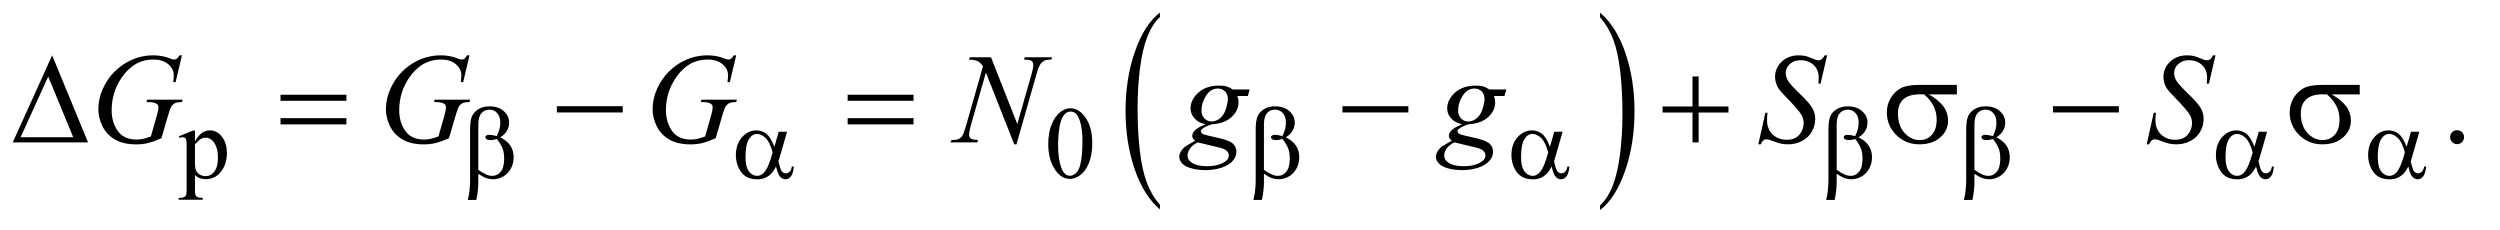 <?xml version="1.0" encoding="UTF-8"?>
<!DOCTYPE svg PUBLIC '-//W3C//DTD SVG 1.0//EN'
          'http://www.w3.org/TR/2001/REC-SVG-20010904/DTD/svg10.dtd'>
<svg stroke-dasharray="none" shape-rendering="auto" xmlns="http://www.w3.org/2000/svg" font-family="'Dialog'" text-rendering="auto" width="305" fill-opacity="1" color-interpolation="auto" color-rendering="auto" preserveAspectRatio="xMidYMid meet" font-size="12px" viewBox="0 0 305 28" fill="black" xmlns:xlink="http://www.w3.org/1999/xlink" stroke="black" image-rendering="auto" stroke-miterlimit="10" stroke-linecap="square" stroke-linejoin="miter" font-style="normal" stroke-width="1" height="28" stroke-dashoffset="0" font-weight="normal" stroke-opacity="1"
><!--Generated by the Batik Graphics2D SVG Generator--><defs id="genericDefs"
  /><g
  ><defs id="defs1"
    ><clipPath clipPathUnits="userSpaceOnUse" id="clipPath1"
      ><path d="M0.974 1.913 L194.007 1.913 L194.007 19.296 L0.974 19.296 L0.974 1.913 Z"
      /></clipPath
      ><clipPath clipPathUnits="userSpaceOnUse" id="clipPath2"
      ><path d="M31.114 61.114 L31.114 616.496 L6198.292 616.496 L6198.292 61.114 Z"
      /></clipPath
    ></defs
    ><g transform="scale(1.576,1.576) translate(-0.974,-1.913) matrix(0.031,0,0,0.031,0,0)"
    ><path d="M2927.984 573.203 L2927.984 584.547 Q2887.375 550.266 2864.719 483.953 Q2842.078 417.641 2842.078 338.797 Q2842.078 256.797 2865.891 189.438 Q2889.703 122.062 2927.984 93.062 L2927.984 104.125 Q2908.844 122.062 2896.547 153.172 Q2884.25 184.281 2878.172 232.141 Q2872.109 280 2872.109 331.938 Q2872.109 390.75 2877.719 438.219 Q2883.328 485.672 2894.828 516.906 Q2906.344 548.156 2927.984 573.203 Z" stroke="none" clip-path="url(#clipPath2)"
    /></g
    ><g transform="matrix(0.049,0,0,0.049,-1.535,-3.014)"
    ><path d="M4015 104.125 L4015 93.062 Q4055.625 127.078 4078.266 193.391 Q4100.906 259.703 4100.906 338.531 Q4100.906 420.531 4077.094 488.031 Q4053.297 555.547 4015 584.547 L4015 573.203 Q4034.297 555.281 4046.594 524.156 Q4058.891 493.047 4064.875 445.328 Q4070.875 397.594 4070.875 345.391 Q4070.875 286.859 4065.344 239.266 Q4059.828 191.672 4048.234 160.438 Q4036.641 129.188 4015 104.125 Z" stroke="none" clip-path="url(#clipPath2)"
    /></g
    ><g transform="matrix(0.049,0,0,0.049,-1.535,-3.014)"
    ><path d="M476.75 400.875 L512 386.625 L516.75 386.625 L516.75 413.375 Q525.625 398.25 534.562 392.188 Q543.5 386.125 553.375 386.125 Q570.625 386.125 582.125 399.625 Q596.25 416.125 596.25 442.625 Q596.25 472.25 579.25 491.625 Q565.25 507.5 544 507.5 Q534.75 507.5 528 504.875 Q523 503 516.75 497.375 L516.75 532.25 Q516.75 544 518.188 547.188 Q519.625 550.375 523.188 552.25 Q526.75 554.125 536.125 554.125 L536.125 558.75 L476.125 558.75 L476.125 554.125 L479.25 554.125 Q486.125 554.25 491 551.5 Q493.375 550.125 494.688 547.062 Q496 544 496 531.5 L496 423.25 Q496 412.125 495 409.125 Q494 406.125 491.812 404.625 Q489.625 403.125 485.875 403.125 Q482.875 403.125 478.25 404.875 L476.75 400.875 ZM516.75 420.75 L516.75 463.5 Q516.75 477.375 517.875 481.75 Q519.625 489 526.438 494.5 Q533.25 500 543.625 500 Q556.125 500 563.875 490.25 Q574 477.5 574 454.375 Q574 428.125 562.5 414 Q554.5 404.25 543.5 404.25 Q537.5 404.25 531.625 407.25 Q527.125 409.5 516.75 420.75 ZM2641.25 420.25 Q2641.25 391.25 2650 370.312 Q2658.75 349.375 2673.25 339.125 Q2684.5 331 2696.5 331 Q2716 331 2731.5 350.875 Q2750.875 375.5 2750.875 417.625 Q2750.875 447.125 2742.375 467.75 Q2733.875 488.375 2720.688 497.688 Q2707.5 507 2695.25 507 Q2671 507 2654.875 478.375 Q2641.25 454.25 2641.25 420.25 ZM2665.75 423.375 Q2665.75 458.375 2674.375 480.5 Q2681.5 499.125 2695.625 499.125 Q2702.375 499.125 2709.625 493.062 Q2716.875 487 2720.625 472.75 Q2726.375 451.25 2726.375 412.125 Q2726.375 383.125 2720.375 363.75 Q2715.875 349.375 2708.75 343.375 Q2703.625 339.25 2696.375 339.25 Q2687.875 339.25 2681.25 346.875 Q2672.25 357.25 2669 379.5 Q2665.75 401.75 2665.75 423.375 Z" stroke="none" clip-path="url(#clipPath2)"
    /></g
    ><g transform="matrix(0.049,0,0,0.049,-1.535,-3.014)"
    ><path d="M6149 385.688 Q6156.344 385.688 6161.344 390.766 Q6166.344 395.844 6166.344 403.031 Q6166.344 410.219 6161.266 415.297 Q6156.188 420.375 6149 420.375 Q6141.812 420.375 6136.734 415.297 Q6131.656 410.219 6131.656 403.031 Q6131.656 395.688 6136.734 390.688 Q6141.812 385.688 6149 385.688 Z" stroke="none" clip-path="url(#clipPath2)"
    /></g
    ><g transform="matrix(0.049,0,0,0.049,-1.535,-3.014)"
    ><path d="M484.312 199.281 L468.531 266 L462.594 266 Q464 254.281 464 248.656 Q464 233.344 450.484 221.547 Q436.969 209.75 413.219 209.75 Q364.625 209.75 333.844 255.375 Q309.312 291.469 309.312 336.156 Q309.312 365.844 324.469 387.406 Q339.625 408.969 371.188 408.969 Q379 408.969 385.953 407.562 Q392.906 406.156 406.969 401.312 L422.438 346.781 Q425.719 335.531 425.719 328.812 Q425.719 323.188 421.656 320.219 Q415.094 315.688 400.406 315.688 L396.031 315.688 L397.75 309.594 L485.875 309.594 L484.312 315.688 Q472.281 315.844 466.812 318.5 Q461.344 321.156 457.438 327.562 Q454.781 331.781 448.844 352.094 L433.219 405.688 Q411.812 414.906 398.688 417.953 Q385.562 421 371.031 421 Q337.594 421 316.812 408.422 Q296.031 395.844 286.109 375.141 Q276.188 354.438 276.188 333.969 Q276.188 306.469 287.75 281.703 Q299.312 256.938 316.578 239.828 Q333.844 222.719 354.156 212.875 Q382.125 199.281 412.906 199.281 Q435.562 199.281 453.844 206.781 Q461.188 209.75 464.625 209.75 Q468.531 209.75 471.266 207.953 Q474 206.156 478.375 199.281 L484.312 199.281 ZM1200.312 199.281 L1184.531 266 L1178.594 266 Q1180 254.281 1180 248.656 Q1180 233.344 1166.484 221.547 Q1152.969 209.75 1129.219 209.75 Q1080.625 209.75 1049.844 255.375 Q1025.312 291.469 1025.312 336.156 Q1025.312 365.844 1040.469 387.406 Q1055.625 408.969 1087.188 408.969 Q1095 408.969 1101.953 407.562 Q1108.906 406.156 1122.969 401.312 L1138.438 346.781 Q1141.719 335.531 1141.719 328.812 Q1141.719 323.188 1137.656 320.219 Q1131.094 315.688 1116.406 315.688 L1112.031 315.688 L1113.75 309.594 L1201.875 309.594 L1200.312 315.688 Q1188.281 315.844 1182.812 318.5 Q1177.344 321.156 1173.438 327.562 Q1170.781 331.781 1164.844 352.094 L1149.219 405.688 Q1127.812 414.906 1114.688 417.953 Q1101.562 421 1087.031 421 Q1053.594 421 1032.812 408.422 Q1012.031 395.844 1002.109 375.141 Q992.188 354.438 992.188 333.969 Q992.188 306.469 1003.75 281.703 Q1015.312 256.938 1032.578 239.828 Q1049.844 222.719 1070.156 212.875 Q1098.125 199.281 1128.906 199.281 Q1151.562 199.281 1169.844 206.781 Q1177.188 209.75 1180.625 209.75 Q1184.531 209.75 1187.266 207.953 Q1190 206.156 1194.375 199.281 L1200.312 199.281 ZM1864.312 199.281 L1848.531 266 L1842.594 266 Q1844 254.281 1844 248.656 Q1844 233.344 1830.484 221.547 Q1816.969 209.75 1793.219 209.75 Q1744.625 209.75 1713.844 255.375 Q1689.312 291.469 1689.312 336.156 Q1689.312 365.844 1704.469 387.406 Q1719.625 408.969 1751.188 408.969 Q1759 408.969 1765.953 407.562 Q1772.906 406.156 1786.969 401.312 L1802.438 346.781 Q1805.719 335.531 1805.719 328.812 Q1805.719 323.188 1801.656 320.219 Q1795.094 315.688 1780.406 315.688 L1776.031 315.688 L1777.75 309.594 L1865.875 309.594 L1864.312 315.688 Q1852.281 315.844 1846.812 318.5 Q1841.344 321.156 1837.438 327.562 Q1834.781 331.781 1828.844 352.094 L1813.219 405.688 Q1791.812 414.906 1778.688 417.953 Q1765.562 421 1751.031 421 Q1717.594 421 1696.812 408.422 Q1676.031 395.844 1666.109 375.141 Q1656.188 354.438 1656.188 333.969 Q1656.188 306.469 1667.75 281.703 Q1679.312 256.938 1696.578 239.828 Q1713.844 222.719 1734.156 212.875 Q1762.125 199.281 1792.906 199.281 Q1815.562 199.281 1833.844 206.781 Q1841.188 209.75 1844.625 209.75 Q1848.531 209.75 1851.266 207.953 Q1854 206.156 1858.375 199.281 L1864.312 199.281 ZM2498.719 204.125 L2564.188 370.219 L2599.656 246.156 Q2604.031 230.844 2604.031 222.406 Q2604.031 216.625 2599.969 213.344 Q2595.906 210.062 2584.812 210.062 Q2582.938 210.062 2580.906 209.906 L2582.625 204.125 L2650.75 204.125 L2648.875 209.906 Q2638.25 209.75 2633.094 212.094 Q2625.75 215.375 2622.156 220.531 Q2617.156 227.875 2612 246.156 L2562.156 420.844 L2556.531 420.844 L2486.062 242.094 L2448.406 374.125 Q2444.188 389.125 2444.188 397.094 Q2444.188 403.031 2448.016 406.078 Q2451.844 409.125 2466.219 410.219 L2464.656 416 L2398.094 416 L2400.281 410.219 Q2412.781 409.906 2417 408.031 Q2423.406 405.219 2426.531 400.688 Q2431.062 393.812 2436.688 374.125 L2478.719 226.781 Q2472.625 217.406 2465.672 213.891 Q2458.719 210.375 2444.031 209.906 L2445.75 204.125 L2498.719 204.125 ZM3142.719 284.281 L3138.188 300.531 L3112.094 300.531 Q3115.062 308.969 3115.062 316.312 Q3115.062 336.938 3097.562 353.031 Q3079.906 369.125 3049.125 370.844 Q3032.562 375.844 3024.281 382.719 Q3021.156 385.219 3021.156 387.875 Q3021.156 391 3023.969 393.578 Q3026.781 396.156 3038.188 398.812 L3068.5 405.844 Q3093.656 411.781 3101.781 419.906 Q3109.75 428.188 3109.75 438.969 Q3109.75 451.781 3100.297 462.406 Q3090.844 473.031 3072.641 479.047 Q3054.438 485.062 3032.406 485.062 Q3013.031 485.062 2997.094 480.453 Q2981.156 475.844 2974.281 468.031 Q2967.406 460.219 2967.406 451.938 Q2967.406 445.219 2971.859 437.953 Q2976.312 430.688 2983.031 426 Q2987.25 423.031 3006.938 411.938 Q2999.75 406.312 2999.75 399.594 Q2999.75 393.344 3006.078 386.312 Q3012.406 379.281 3032.875 370.844 Q3015.688 367.562 3005.609 356.469 Q2995.531 345.375 2995.531 331.781 Q2995.531 309.594 3014.984 292.094 Q3034.438 274.594 3066.781 274.594 Q3078.5 274.594 3086 276.938 Q3093.5 279.281 3100.531 284.281 L3142.719 284.281 ZM3088.5 308.812 Q3088.5 296.312 3081.547 289.125 Q3074.594 281.938 3063.344 281.938 Q3045.688 281.938 3034.203 299.672 Q3022.719 317.406 3022.719 336.625 Q3022.719 348.656 3030.062 356.312 Q3037.406 363.969 3047.875 363.969 Q3056.156 363.969 3063.891 359.438 Q3071.625 354.906 3076.938 346.938 Q3082.25 338.969 3085.375 326.625 Q3088.5 314.281 3088.5 308.812 ZM3013.656 416 Q3001 421.781 2994.516 430.844 Q2988.031 439.906 2988.031 448.656 Q2988.031 458.969 2997.406 465.688 Q3010.844 475.375 3036.781 475.375 Q3059.125 475.375 3074.984 467.797 Q3090.844 460.219 3090.844 448.188 Q3090.844 442.094 3084.984 436.625 Q3079.125 431.156 3062.25 427.719 Q3053.031 425.844 3013.656 416 ZM3781.719 284.281 L3777.188 300.531 L3751.094 300.531 Q3754.062 308.969 3754.062 316.312 Q3754.062 336.938 3736.562 353.031 Q3718.906 369.125 3688.125 370.844 Q3671.562 375.844 3663.281 382.719 Q3660.156 385.219 3660.156 387.875 Q3660.156 391 3662.969 393.578 Q3665.781 396.156 3677.188 398.812 L3707.5 405.844 Q3732.656 411.781 3740.781 419.906 Q3748.75 428.188 3748.75 438.969 Q3748.75 451.781 3739.297 462.406 Q3729.844 473.031 3711.641 479.047 Q3693.438 485.062 3671.406 485.062 Q3652.031 485.062 3636.094 480.453 Q3620.156 475.844 3613.281 468.031 Q3606.406 460.219 3606.406 451.938 Q3606.406 445.219 3610.859 437.953 Q3615.312 430.688 3622.031 426 Q3626.25 423.031 3645.938 411.938 Q3638.75 406.312 3638.75 399.594 Q3638.75 393.344 3645.078 386.312 Q3651.406 379.281 3671.875 370.844 Q3654.688 367.562 3644.609 356.469 Q3634.531 345.375 3634.531 331.781 Q3634.531 309.594 3653.984 292.094 Q3673.438 274.594 3705.781 274.594 Q3717.5 274.594 3725 276.938 Q3732.5 279.281 3739.531 284.281 L3781.719 284.281 ZM3727.5 308.812 Q3727.5 296.312 3720.547 289.125 Q3713.594 281.938 3702.344 281.938 Q3684.688 281.938 3673.203 299.672 Q3661.719 317.406 3661.719 336.625 Q3661.719 348.656 3669.062 356.312 Q3676.406 363.969 3686.875 363.969 Q3695.156 363.969 3702.891 359.438 Q3710.625 354.906 3715.938 346.938 Q3721.25 338.969 3724.375 326.625 Q3727.5 314.281 3727.5 308.812 ZM3652.656 416 Q3640 421.781 3633.516 430.844 Q3627.031 439.906 3627.031 448.656 Q3627.031 458.969 3636.406 465.688 Q3649.844 475.375 3675.781 475.375 Q3698.125 475.375 3713.984 467.797 Q3729.844 460.219 3729.844 448.188 Q3729.844 442.094 3723.984 436.625 Q3718.125 431.156 3701.25 427.719 Q3692.031 425.844 3652.656 416 ZM4409.188 420.844 L4426.688 342.25 L4432 342.25 Q4430.906 353.656 4430.906 361.156 Q4430.906 382.562 4444.578 396 Q4458.25 409.438 4480.281 409.438 Q4500.75 409.438 4511.375 396.859 Q4522 384.281 4522 367.875 Q4522 357.25 4517.156 348.5 Q4509.812 335.531 4477.938 302.875 Q4462.469 287.25 4458.094 279.594 Q4450.906 266.938 4450.906 253.031 Q4450.906 230.844 4467.469 215.062 Q4484.031 199.281 4509.969 199.281 Q4518.719 199.281 4526.531 201 Q4531.375 201.938 4544.188 207.25 Q4553.25 210.844 4554.188 211.156 Q4556.375 211.625 4559.031 211.625 Q4563.562 211.625 4566.844 209.281 Q4570.125 206.938 4574.5 199.281 L4580.438 199.281 L4564.188 269.594 L4558.875 269.594 Q4559.5 260.219 4559.5 254.438 Q4559.5 235.531 4547 223.5 Q4534.5 211.469 4514.031 211.469 Q4497.781 211.469 4487.625 221 Q4477.469 230.531 4477.469 243.031 Q4477.469 253.969 4483.953 263.891 Q4490.438 273.812 4513.797 296.234 Q4537.156 318.656 4544.031 331.234 Q4550.906 343.812 4550.906 358.031 Q4550.906 374.125 4542.391 389.203 Q4533.875 404.281 4517.938 412.562 Q4502 420.844 4483.094 420.844 Q4473.719 420.844 4465.594 419.125 Q4457.469 417.406 4439.656 410.688 Q4433.562 408.344 4429.5 408.344 Q4420.281 408.344 4415.125 420.844 L4409.188 420.844 ZM5376.188 420.844 L5393.688 342.25 L5399 342.25 Q5397.906 353.656 5397.906 361.156 Q5397.906 382.562 5411.578 396 Q5425.25 409.438 5447.281 409.438 Q5467.75 409.438 5478.375 396.859 Q5489 384.281 5489 367.875 Q5489 357.25 5484.156 348.5 Q5476.812 335.531 5444.938 302.875 Q5429.469 287.25 5425.094 279.594 Q5417.906 266.938 5417.906 253.031 Q5417.906 230.844 5434.469 215.062 Q5451.031 199.281 5476.969 199.281 Q5485.719 199.281 5493.531 201 Q5498.375 201.938 5511.188 207.25 Q5520.25 210.844 5521.188 211.156 Q5523.375 211.625 5526.031 211.625 Q5530.562 211.625 5533.844 209.281 Q5537.125 206.938 5541.5 199.281 L5547.438 199.281 L5531.188 269.594 L5525.875 269.594 Q5526.5 260.219 5526.5 254.438 Q5526.5 235.531 5514 223.5 Q5501.5 211.469 5481.031 211.469 Q5464.781 211.469 5454.625 221 Q5444.469 230.531 5444.469 243.031 Q5444.469 253.969 5450.953 263.891 Q5457.438 273.812 5480.797 296.234 Q5504.156 318.656 5511.031 331.234 Q5517.906 343.812 5517.906 358.031 Q5517.906 374.125 5509.391 389.203 Q5500.875 404.281 5484.938 412.562 Q5469 420.844 5450.094 420.844 Q5440.719 420.844 5432.594 419.125 Q5424.469 417.406 5406.656 410.688 Q5400.562 408.344 5396.5 408.344 Q5387.281 408.344 5382.125 420.844 L5376.188 420.844 Z" stroke="none" clip-path="url(#clipPath2)"
    /></g
    ><g transform="matrix(0.049,0,0,0.049,-1.535,-3.014)"
    ><path d="M1222.25 494.25 L1222.25 515.375 Q1222.25 535.625 1217.25 559.25 L1196.125 559.25 Q1199.5 543.75 1200.125 538.125 Q1201.75 520.625 1201.75 512.5 L1201.75 384.75 Q1201.75 362.375 1206.188 351.562 Q1210.625 340.75 1222.188 333.5 Q1233.75 326.25 1249.875 326.25 Q1272.25 326.25 1285.625 338.25 Q1299 350.25 1299 366.75 Q1299 377.375 1293.562 386.938 Q1288.125 396.5 1276.75 403.5 Q1310.25 419.5 1310.25 453.25 Q1310.25 468.25 1303.25 481.25 Q1296.25 494.25 1284 501.062 Q1271.75 507.875 1258.75 507.875 Q1250.375 507.875 1242.188 505 Q1234 502.125 1222.25 494.25 ZM1222.25 484.375 Q1234.375 492.875 1243.375 496.625 Q1250.125 499.375 1256.875 499.375 Q1269.5 499.375 1278.062 488.938 Q1286.625 478.5 1286.625 455.875 Q1286.625 441.625 1282.562 430.938 Q1278.5 420.25 1268.25 407.5 Q1259.625 410.375 1253.375 410.375 Q1245.875 410.375 1242.812 408.125 Q1239.75 405.875 1239.75 403.25 Q1239.75 400.875 1242.125 399 Q1244.5 397.125 1249.75 397.125 Q1255.875 397.125 1268.25 400.375 Q1277 383 1277 367.5 Q1277 351.75 1269.25 343.125 Q1261.5 334.5 1250 334.5 Q1235.5 334.5 1227.5 346.75 Q1222.25 354.875 1222.25 372.875 L1222.25 484.375 ZM1970.125 389.5 L1990.875 389.5 L1974.625 446.375 Q1973 451.75 1969.5 463.25 Q1974.25 482.5 1976.625 486.25 Q1981.125 493.125 1988 493.125 Q1993 493.125 1997.25 489 Q2001.5 484.875 2002.875 476.125 L2007.875 476.125 Q2006.125 494.125 2000.312 501 Q1994.5 507.875 1986.875 507.875 Q1979.75 507.875 1973.938 501.875 Q1968.125 495.875 1963.5 476.125 Q1958 487 1952.75 492.625 Q1945.375 500.375 1936.75 504.188 Q1928.125 508 1917.125 508 Q1889.5 508 1876.5 489.625 Q1863.5 471.25 1863.5 447.75 Q1863.5 420.25 1878.75 403.188 Q1894 386.125 1914.5 386.125 Q1928.75 386.125 1939.625 394.812 Q1950.5 403.5 1959.375 427.125 L1970.125 389.5 ZM1955 441.125 Q1948.25 415.375 1937.625 405.188 Q1927 395 1916 395 Q1903.75 395 1895.625 408.438 Q1887.5 421.875 1887.5 451.25 Q1887.5 468.625 1891 478.562 Q1894.5 488.5 1901.562 493.938 Q1908.625 499.375 1916.5 499.375 Q1926.125 499.375 1934.125 490.5 Q1945 478.5 1955 441.125 ZM3178.25 494.25 L3178.25 515.375 Q3178.25 535.625 3173.25 559.25 L3152.125 559.25 Q3155.5 543.75 3156.125 538.125 Q3157.75 520.625 3157.75 512.5 L3157.75 384.75 Q3157.75 362.375 3162.188 351.562 Q3166.625 340.75 3178.188 333.5 Q3189.75 326.25 3205.875 326.25 Q3228.25 326.25 3241.625 338.25 Q3255 350.25 3255 366.75 Q3255 377.375 3249.562 386.938 Q3244.125 396.5 3232.75 403.5 Q3266.25 419.5 3266.25 453.25 Q3266.25 468.25 3259.25 481.25 Q3252.25 494.25 3240 501.062 Q3227.75 507.875 3214.75 507.875 Q3206.375 507.875 3198.188 505 Q3190 502.125 3178.25 494.25 ZM3178.25 484.375 Q3190.375 492.875 3199.375 496.625 Q3206.125 499.375 3212.875 499.375 Q3225.5 499.375 3234.062 488.938 Q3242.625 478.5 3242.625 455.875 Q3242.625 441.625 3238.562 430.938 Q3234.5 420.25 3224.25 407.5 Q3215.625 410.375 3209.375 410.375 Q3201.875 410.375 3198.812 408.125 Q3195.75 405.875 3195.75 403.25 Q3195.75 400.875 3198.125 399 Q3200.5 397.125 3205.75 397.125 Q3211.875 397.125 3224.25 400.375 Q3233 383 3233 367.5 Q3233 351.75 3225.25 343.125 Q3217.5 334.5 3206 334.5 Q3191.5 334.5 3183.5 346.75 Q3178.25 354.875 3178.25 372.875 L3178.25 484.375 ZM3901.125 389.5 L3921.875 389.5 L3905.625 446.375 Q3904 451.75 3900.5 463.25 Q3905.25 482.5 3907.625 486.25 Q3912.125 493.125 3919 493.125 Q3924 493.125 3928.25 489 Q3932.5 484.875 3933.875 476.125 L3938.875 476.125 Q3937.125 494.125 3931.312 501 Q3925.5 507.875 3917.875 507.875 Q3910.75 507.875 3904.938 501.875 Q3899.125 495.875 3894.5 476.125 Q3889 487 3883.75 492.625 Q3876.375 500.375 3867.75 504.188 Q3859.125 508 3848.125 508 Q3820.5 508 3807.5 489.625 Q3794.5 471.25 3794.5 447.75 Q3794.5 420.25 3809.75 403.188 Q3825 386.125 3845.5 386.125 Q3859.75 386.125 3870.625 394.812 Q3881.5 403.5 3890.375 427.125 L3901.125 389.5 ZM3886 441.125 Q3879.25 415.375 3868.625 405.188 Q3858 395 3847 395 Q3834.75 395 3826.625 408.438 Q3818.5 421.875 3818.5 451.25 Q3818.5 468.625 3822 478.562 Q3825.5 488.5 3832.562 493.938 Q3839.625 499.375 3847.5 499.375 Q3857.125 499.375 3865.125 490.5 Q3876 478.5 3886 441.125 ZM4604.25 494.25 L4604.25 515.375 Q4604.25 535.625 4599.25 559.25 L4578.125 559.25 Q4581.5 543.75 4582.125 538.125 Q4583.75 520.625 4583.75 512.5 L4583.75 384.75 Q4583.75 362.375 4588.188 351.562 Q4592.625 340.75 4604.188 333.5 Q4615.75 326.25 4631.875 326.25 Q4654.25 326.25 4667.625 338.25 Q4681 350.25 4681 366.75 Q4681 377.375 4675.562 386.938 Q4670.125 396.5 4658.75 403.5 Q4692.25 419.5 4692.25 453.25 Q4692.25 468.25 4685.25 481.25 Q4678.25 494.25 4666 501.062 Q4653.75 507.875 4640.75 507.875 Q4632.375 507.875 4624.188 505 Q4616 502.125 4604.25 494.25 ZM4604.25 484.375 Q4616.375 492.875 4625.375 496.625 Q4632.125 499.375 4638.875 499.375 Q4651.5 499.375 4660.062 488.938 Q4668.625 478.5 4668.625 455.875 Q4668.625 441.625 4664.562 430.938 Q4660.5 420.25 4650.25 407.5 Q4641.625 410.375 4635.375 410.375 Q4627.875 410.375 4624.812 408.125 Q4621.75 405.875 4621.75 403.25 Q4621.75 400.875 4624.125 399 Q4626.5 397.125 4631.75 397.125 Q4637.875 397.125 4650.25 400.375 Q4659 383 4659 367.5 Q4659 351.75 4651.25 343.125 Q4643.5 334.5 4632 334.5 Q4617.5 334.5 4609.5 346.75 Q4604.25 354.875 4604.25 372.875 L4604.25 484.375 ZM4947.25 494.25 L4947.25 515.375 Q4947.25 535.625 4942.25 559.25 L4921.125 559.25 Q4924.5 543.75 4925.125 538.125 Q4926.75 520.625 4926.75 512.5 L4926.75 384.75 Q4926.75 362.375 4931.188 351.562 Q4935.625 340.75 4947.188 333.5 Q4958.75 326.25 4974.875 326.25 Q4997.25 326.25 5010.625 338.25 Q5024 350.25 5024 366.75 Q5024 377.375 5018.562 386.938 Q5013.125 396.5 5001.75 403.5 Q5035.25 419.5 5035.25 453.25 Q5035.25 468.25 5028.25 481.25 Q5021.25 494.25 5009 501.062 Q4996.75 507.875 4983.75 507.875 Q4975.375 507.875 4967.188 505 Q4959 502.125 4947.25 494.25 ZM4947.25 484.375 Q4959.375 492.875 4968.375 496.625 Q4975.125 499.375 4981.875 499.375 Q4994.5 499.375 5003.062 488.938 Q5011.625 478.5 5011.625 455.875 Q5011.625 441.625 5007.562 430.938 Q5003.5 420.25 4993.25 407.5 Q4984.625 410.375 4978.375 410.375 Q4970.875 410.375 4967.812 408.125 Q4964.75 405.875 4964.75 403.25 Q4964.75 400.875 4967.125 399 Q4969.5 397.125 4974.75 397.125 Q4980.875 397.125 4993.25 400.375 Q5002 383 5002 367.5 Q5002 351.75 4994.25 343.125 Q4986.5 334.5 4975 334.5 Q4960.5 334.5 4952.5 346.75 Q4947.25 354.875 4947.25 372.875 L4947.25 484.375 ZM5655.125 389.5 L5675.875 389.5 L5659.625 446.375 Q5658 451.75 5654.5 463.25 Q5659.25 482.5 5661.625 486.25 Q5666.125 493.125 5673 493.125 Q5678 493.125 5682.25 489 Q5686.5 484.875 5687.875 476.125 L5692.875 476.125 Q5691.125 494.125 5685.312 501 Q5679.5 507.875 5671.875 507.875 Q5664.75 507.875 5658.938 501.875 Q5653.125 495.875 5648.5 476.125 Q5643 487 5637.75 492.625 Q5630.375 500.375 5621.75 504.188 Q5613.125 508 5602.125 508 Q5574.5 508 5561.5 489.625 Q5548.5 471.25 5548.5 447.75 Q5548.5 420.25 5563.75 403.188 Q5579 386.125 5599.5 386.125 Q5613.75 386.125 5624.625 394.812 Q5635.5 403.5 5644.375 427.125 L5655.125 389.5 ZM5640 441.125 Q5633.25 415.375 5622.625 405.188 Q5612 395 5601 395 Q5588.75 395 5580.625 408.438 Q5572.5 421.875 5572.5 451.25 Q5572.5 468.625 5576 478.562 Q5579.5 488.5 5586.562 493.938 Q5593.625 499.375 5601.5 499.375 Q5611.125 499.375 5619.125 490.5 Q5630 478.5 5640 441.125 ZM6034.125 389.5 L6054.875 389.5 L6038.625 446.375 Q6037 451.75 6033.5 463.25 Q6038.25 482.5 6040.625 486.25 Q6045.125 493.125 6052 493.125 Q6057 493.125 6061.25 489 Q6065.5 484.875 6066.875 476.125 L6071.875 476.125 Q6070.125 494.125 6064.312 501 Q6058.5 507.875 6050.875 507.875 Q6043.75 507.875 6037.938 501.875 Q6032.125 495.875 6027.5 476.125 Q6022 487 6016.75 492.625 Q6009.375 500.375 6000.75 504.188 Q5992.125 508 5981.125 508 Q5953.5 508 5940.5 489.625 Q5927.5 471.25 5927.5 447.75 Q5927.5 420.25 5942.75 403.188 Q5958 386.125 5978.5 386.125 Q5992.75 386.125 6003.625 394.812 Q6014.5 403.5 6023.375 427.125 L6034.125 389.5 ZM6019 441.125 Q6012.25 415.375 6001.625 405.188 Q5991 395 5980 395 Q5967.75 395 5959.625 408.438 Q5951.5 421.875 5951.5 451.25 Q5951.5 468.625 5955 478.562 Q5958.5 488.5 5965.562 493.938 Q5972.625 499.375 5980.5 499.375 Q5990.125 499.375 5998.125 490.5 Q6009 478.5 6019 441.125 Z" stroke="none" clip-path="url(#clipPath2)"
    /></g
    ><g transform="matrix(0.049,0,0,0.049,-1.535,-3.014)"
    ><path d="M250.562 416 L63.062 416 L161.188 199.281 L250.562 416 ZM213.688 403.188 L151.344 252.094 L82.594 403.188 L213.688 403.188 ZM729.781 297.406 L893.844 297.406 L893.844 312.562 L729.781 312.562 L729.781 297.406 ZM729.781 355.688 L893.844 355.688 L893.844 371.156 L729.781 371.156 L729.781 355.688 ZM1417.781 326 L1581.844 326 L1581.844 341.469 L1417.781 341.469 L1417.781 326 ZM2141.781 297.406 L2305.844 297.406 L2305.844 312.562 L2141.781 312.562 L2141.781 297.406 ZM2141.781 355.688 L2305.844 355.688 L2305.844 371.156 L2141.781 371.156 L2141.781 355.688 ZM3373.781 326 L3537.844 326 L3537.844 341.469 L3373.781 341.469 L3373.781 326 ZM4245.312 251.938 L4260.625 251.938 L4260.625 326.625 L4334.844 326.625 L4334.844 341.781 L4260.625 341.781 L4260.625 416 L4245.312 416 L4245.312 341.781 L4170.781 341.781 L4170.781 326.625 L4245.312 326.625 L4245.312 251.938 ZM4903.562 296.469 L4833.562 296.469 Q4857.156 309.594 4869.344 325.531 Q4881.531 341.469 4881.531 362.406 Q4881.531 386.469 4862.156 403.656 Q4842.781 420.844 4810.281 420.844 Q4776.062 420.844 4752.625 397.562 Q4729.188 374.281 4729.188 341.312 Q4729.188 321.469 4739.031 305.375 Q4748.875 289.281 4763.953 281.078 Q4779.031 272.875 4810.125 272.875 L4903.562 272.875 L4903.562 296.469 ZM4821.844 296.469 Q4815.281 296.312 4811.844 296.312 Q4783.875 296.312 4770.359 308.812 Q4756.844 321.312 4756.844 344.125 Q4756.844 373.969 4772.938 392.094 Q4789.031 410.219 4811.062 410.219 Q4829.5 410.219 4841.375 397.016 Q4853.25 383.812 4853.25 358.969 Q4853.25 323.031 4821.844 296.469 ZM5142.781 326 L5306.844 326 L5306.844 341.469 L5142.781 341.469 L5142.781 326 ZM5906.562 296.469 L5836.562 296.469 Q5860.156 309.594 5872.344 325.531 Q5884.531 341.469 5884.531 362.406 Q5884.531 386.469 5865.156 403.656 Q5845.781 420.844 5813.281 420.844 Q5779.062 420.844 5755.625 397.562 Q5732.188 374.281 5732.188 341.312 Q5732.188 321.469 5742.031 305.375 Q5751.875 289.281 5766.953 281.078 Q5782.031 272.875 5813.125 272.875 L5906.562 272.875 L5906.562 296.469 ZM5824.844 296.469 Q5818.281 296.312 5814.844 296.312 Q5786.875 296.312 5773.359 308.812 Q5759.844 321.312 5759.844 344.125 Q5759.844 373.969 5775.938 392.094 Q5792.031 410.219 5814.062 410.219 Q5832.5 410.219 5844.375 397.016 Q5856.25 383.812 5856.25 358.969 Q5856.25 323.031 5824.844 296.469 Z" stroke="none" clip-path="url(#clipPath2)"
    /></g
  ></g
></svg
>
